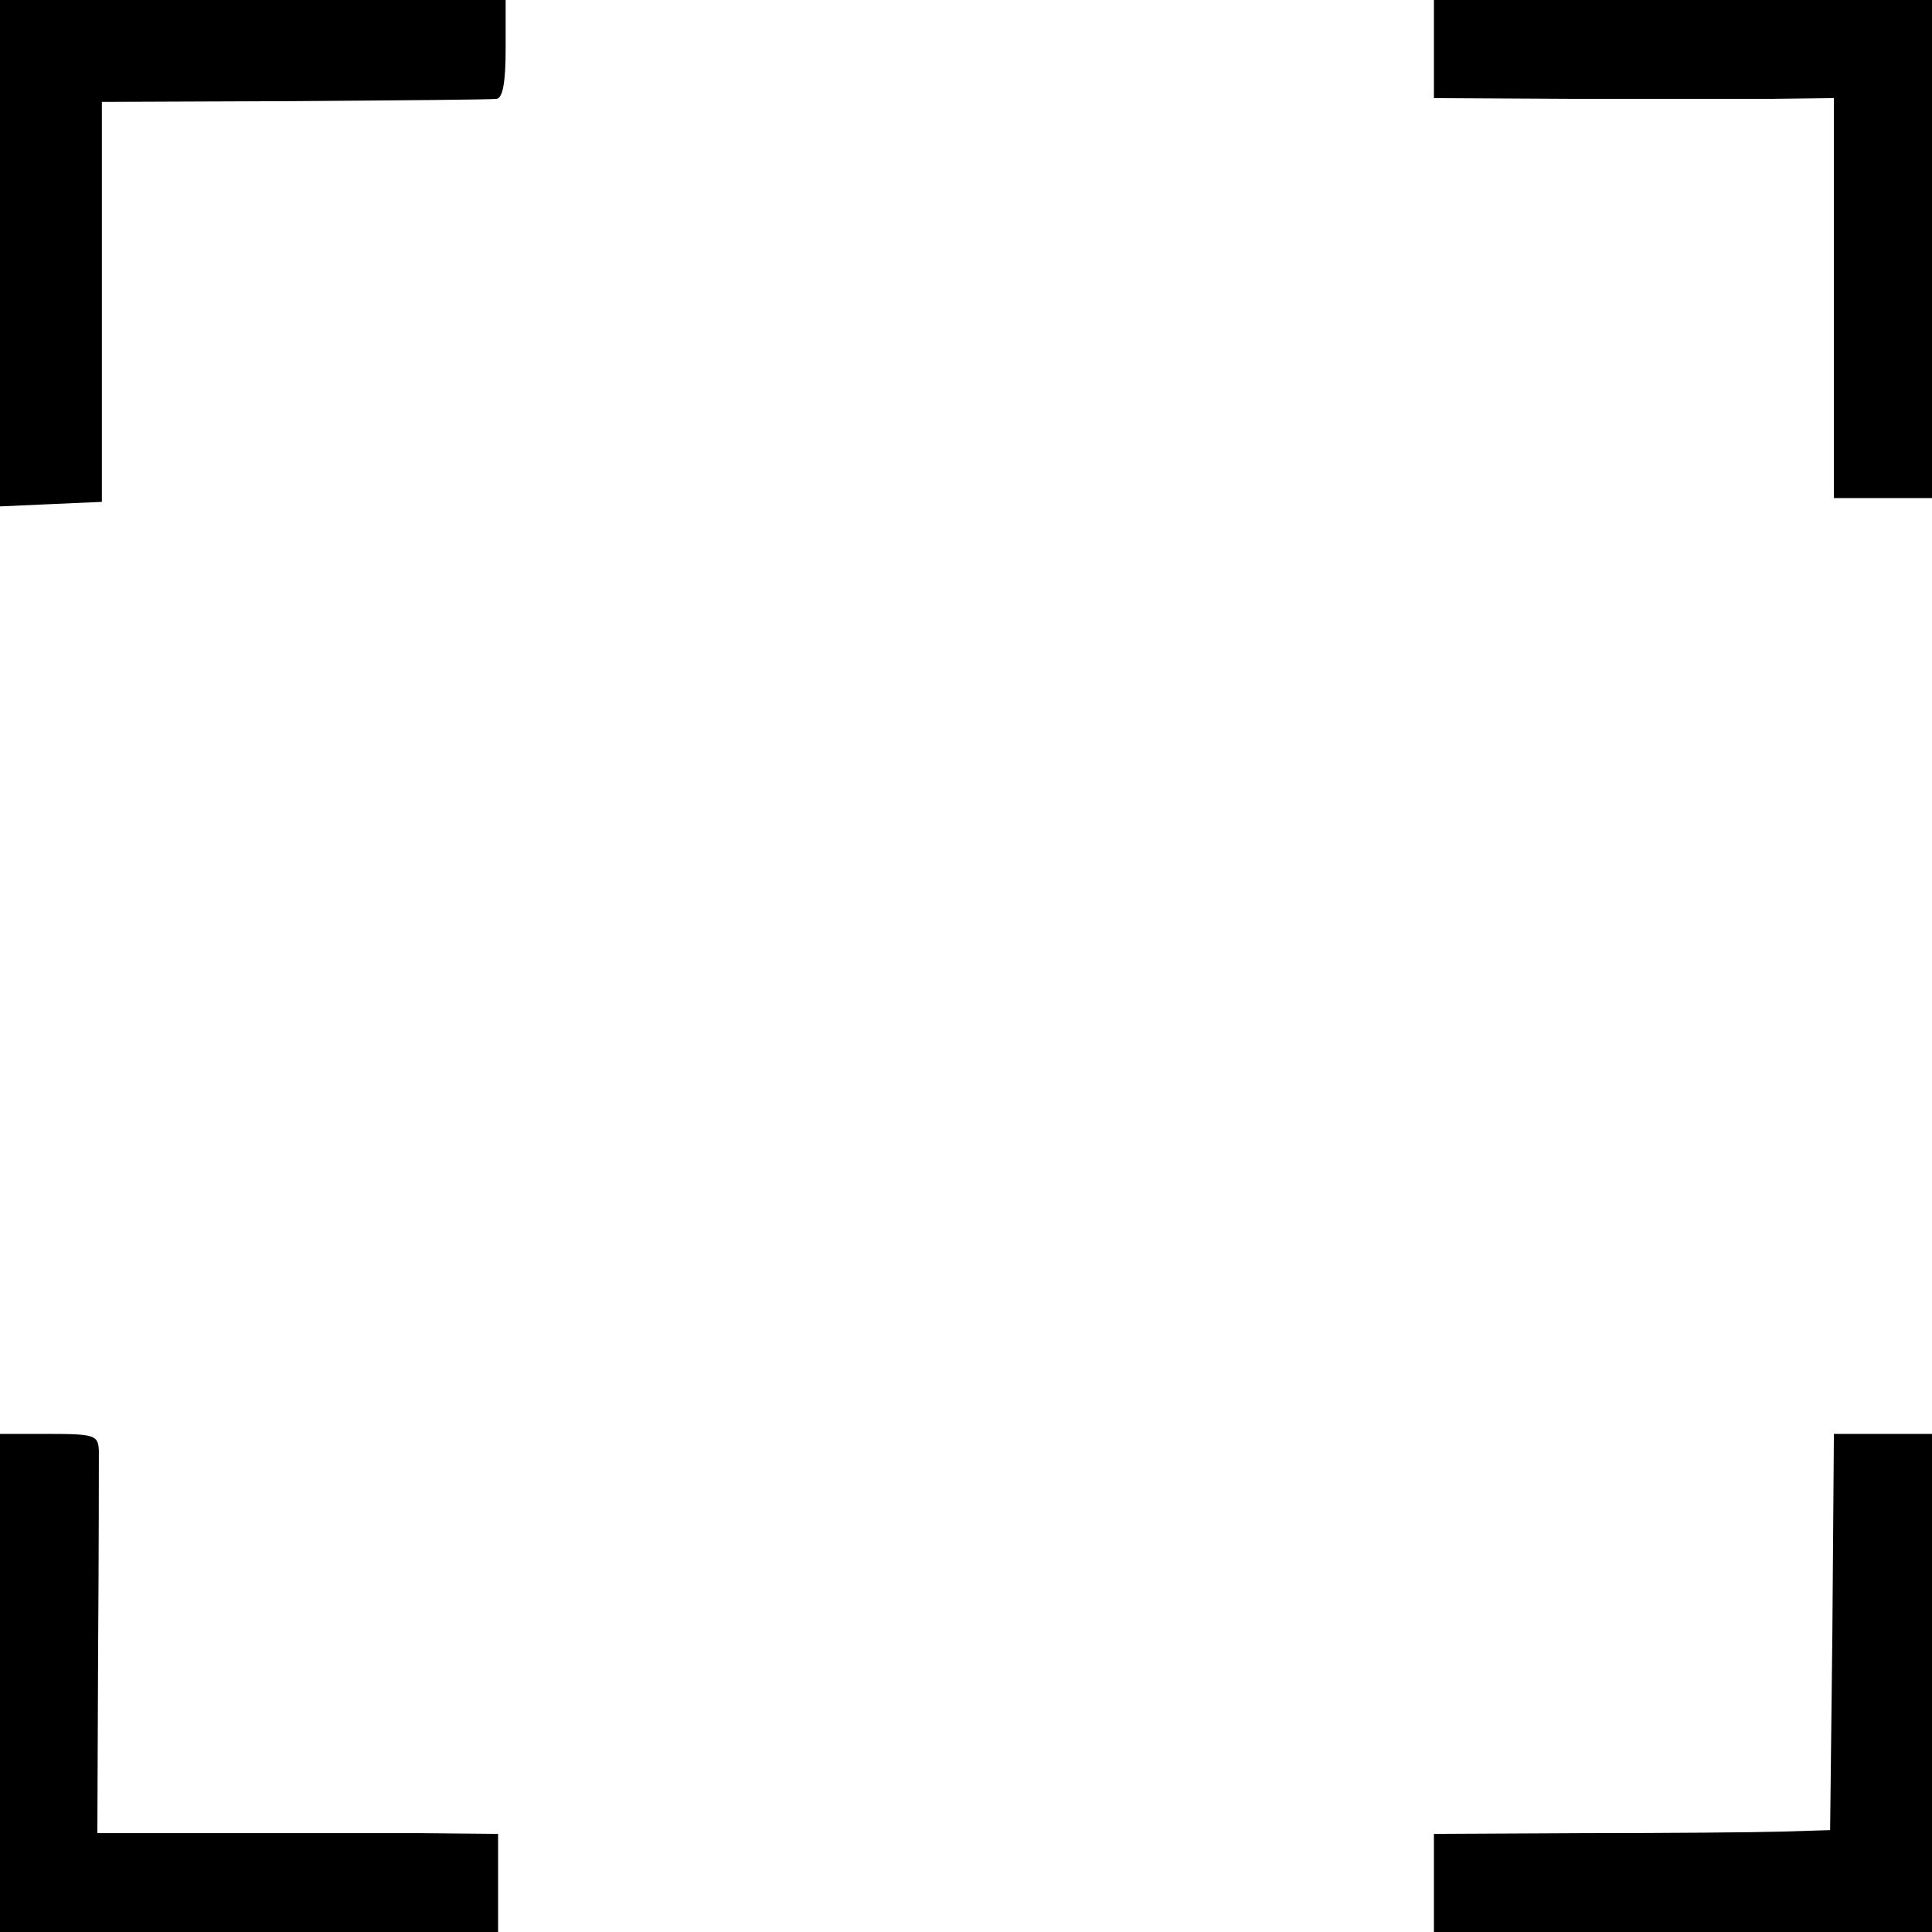 <?xml version="1.0" standalone="no"?>
<!DOCTYPE svg PUBLIC "-//W3C//DTD SVG 20010904//EN"
 "http://www.w3.org/TR/2001/REC-SVG-20010904/DTD/svg10.dtd">
<svg version="1.0" xmlns="http://www.w3.org/2000/svg"
 width="256pt" height="256pt" viewBox="0 0 256 256"
 preserveAspectRatio="xMidYMid meet">
<g transform="translate(0,256) scale(0.1,-0.1)"
fill="#000000" stroke="none">
<path d="M0 2225 l0 -336 67 3 68 3 0 265 0 265 255 1 c140 1 261 2 268 3 8 1
12 21 12 66 l0 65 -335 0 -335 0 0 -335z"/>
<path d="M1900 2495 l0 -65 183 -1 c100 0 219 0 265 0 l82 1 0 -265 0 -265 65
0 65 0 0 330 0 330 -330 0 -330 0 0 -65z"/>
<path d="M0 330 l0 -330 330 0 330 0 0 65 0 65 -102 1 c-57 0 -176 0 -266 0
l-163 0 1 242 c1 133 1 252 1 265 -1 20 -5 22 -66 22 l-65 0 0 -330z"/>
<path d="M2428 398 l-3 -263 -65 -2 c-36 -1 -154 -2 -262 -2 l-198 -1 0 -65 0
-65 330 0 330 0 0 330 0 330 -65 0 -65 0 -2 -262z"/>
</g>
</svg>
